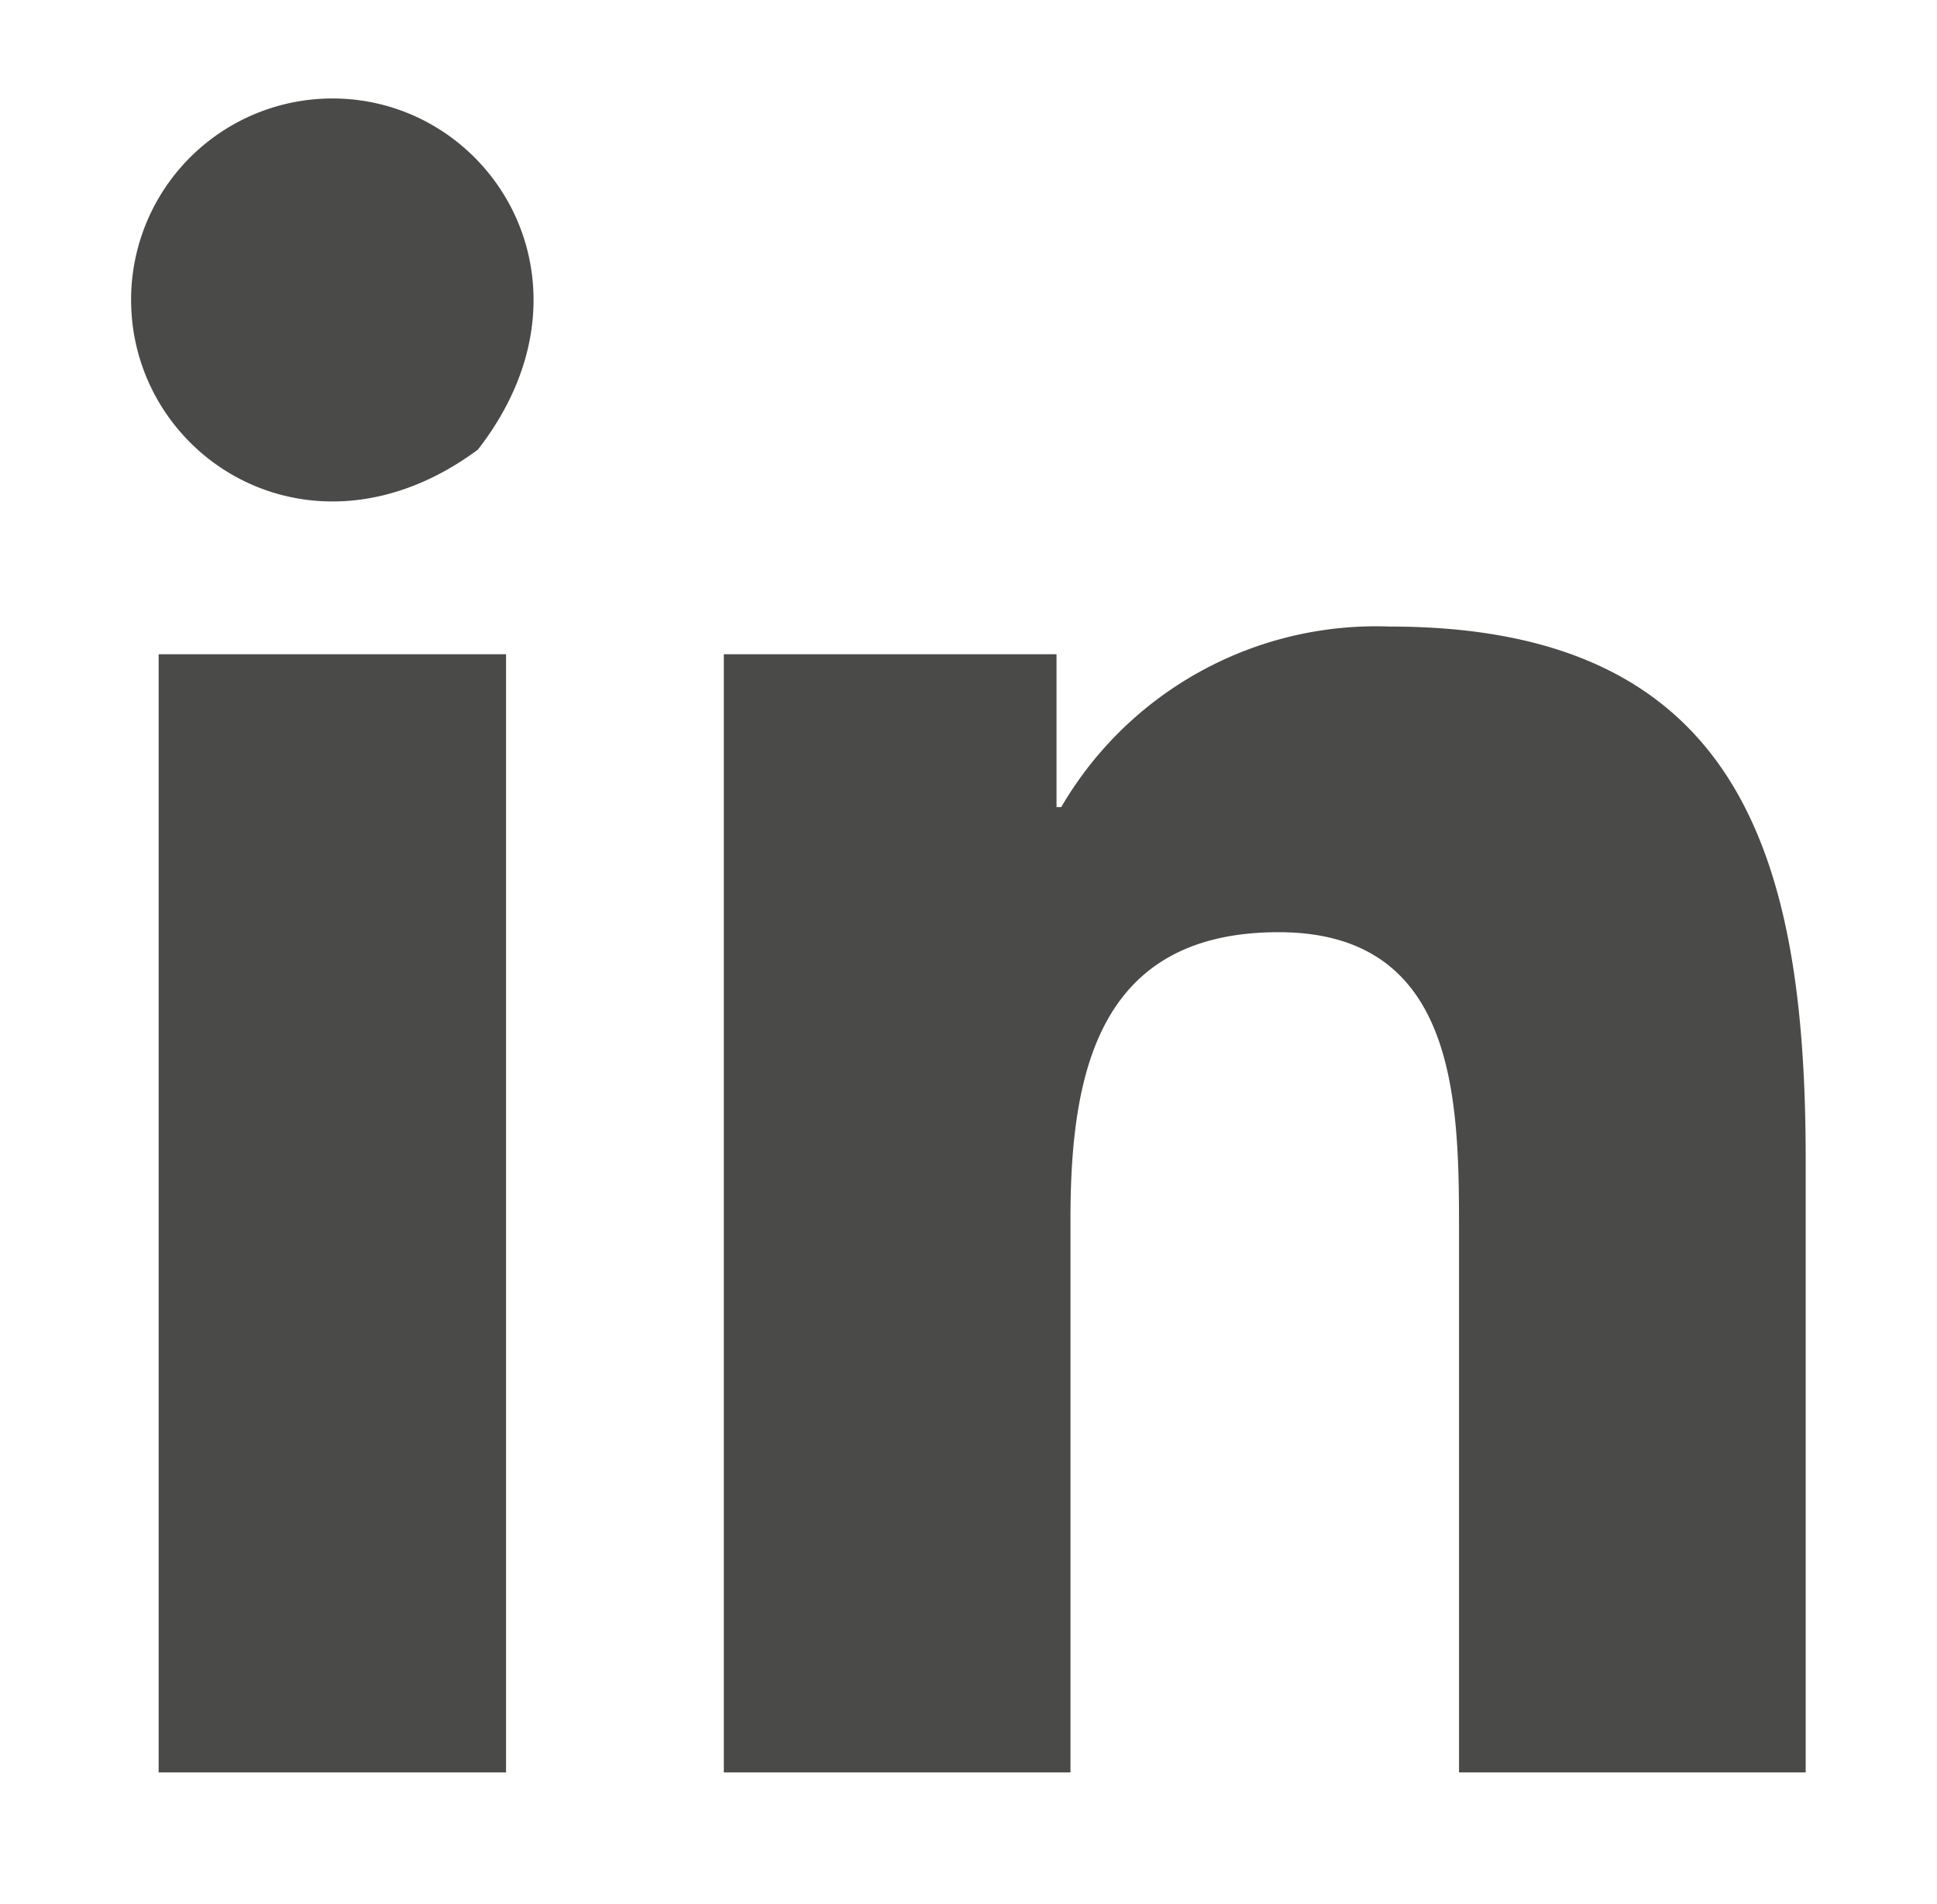 <svg xmlns="http://www.w3.org/2000/svg" viewBox="0 0 59 58" data-v-065099bc="" data-v-94b1e6fa=""><path id="Form_2" fill="#4a4a49" data-name="Form 2" d="M15.414,54H4.832V19.933H15.414V54ZM3.993,9.134A6.133,6.133,0,0,1,10.126,3c4.841,0,8.371,5.637,4.429,10.7C9.484,17.456,3.993,13.933,3.993,9.134ZM55,54H44.441V37.438c0-3.954-.078-9.037-5.495-9.037-5.5,0-6.34,4.3-6.34,8.745V54H22.047V19.933H32.181v4.656h0.144a11.1,11.1,0,0,1,10-5.5C53.024,19.086,55,26.139,55,35.314V54Z" class="cls-1" data-v-065099bc=""></path></svg>